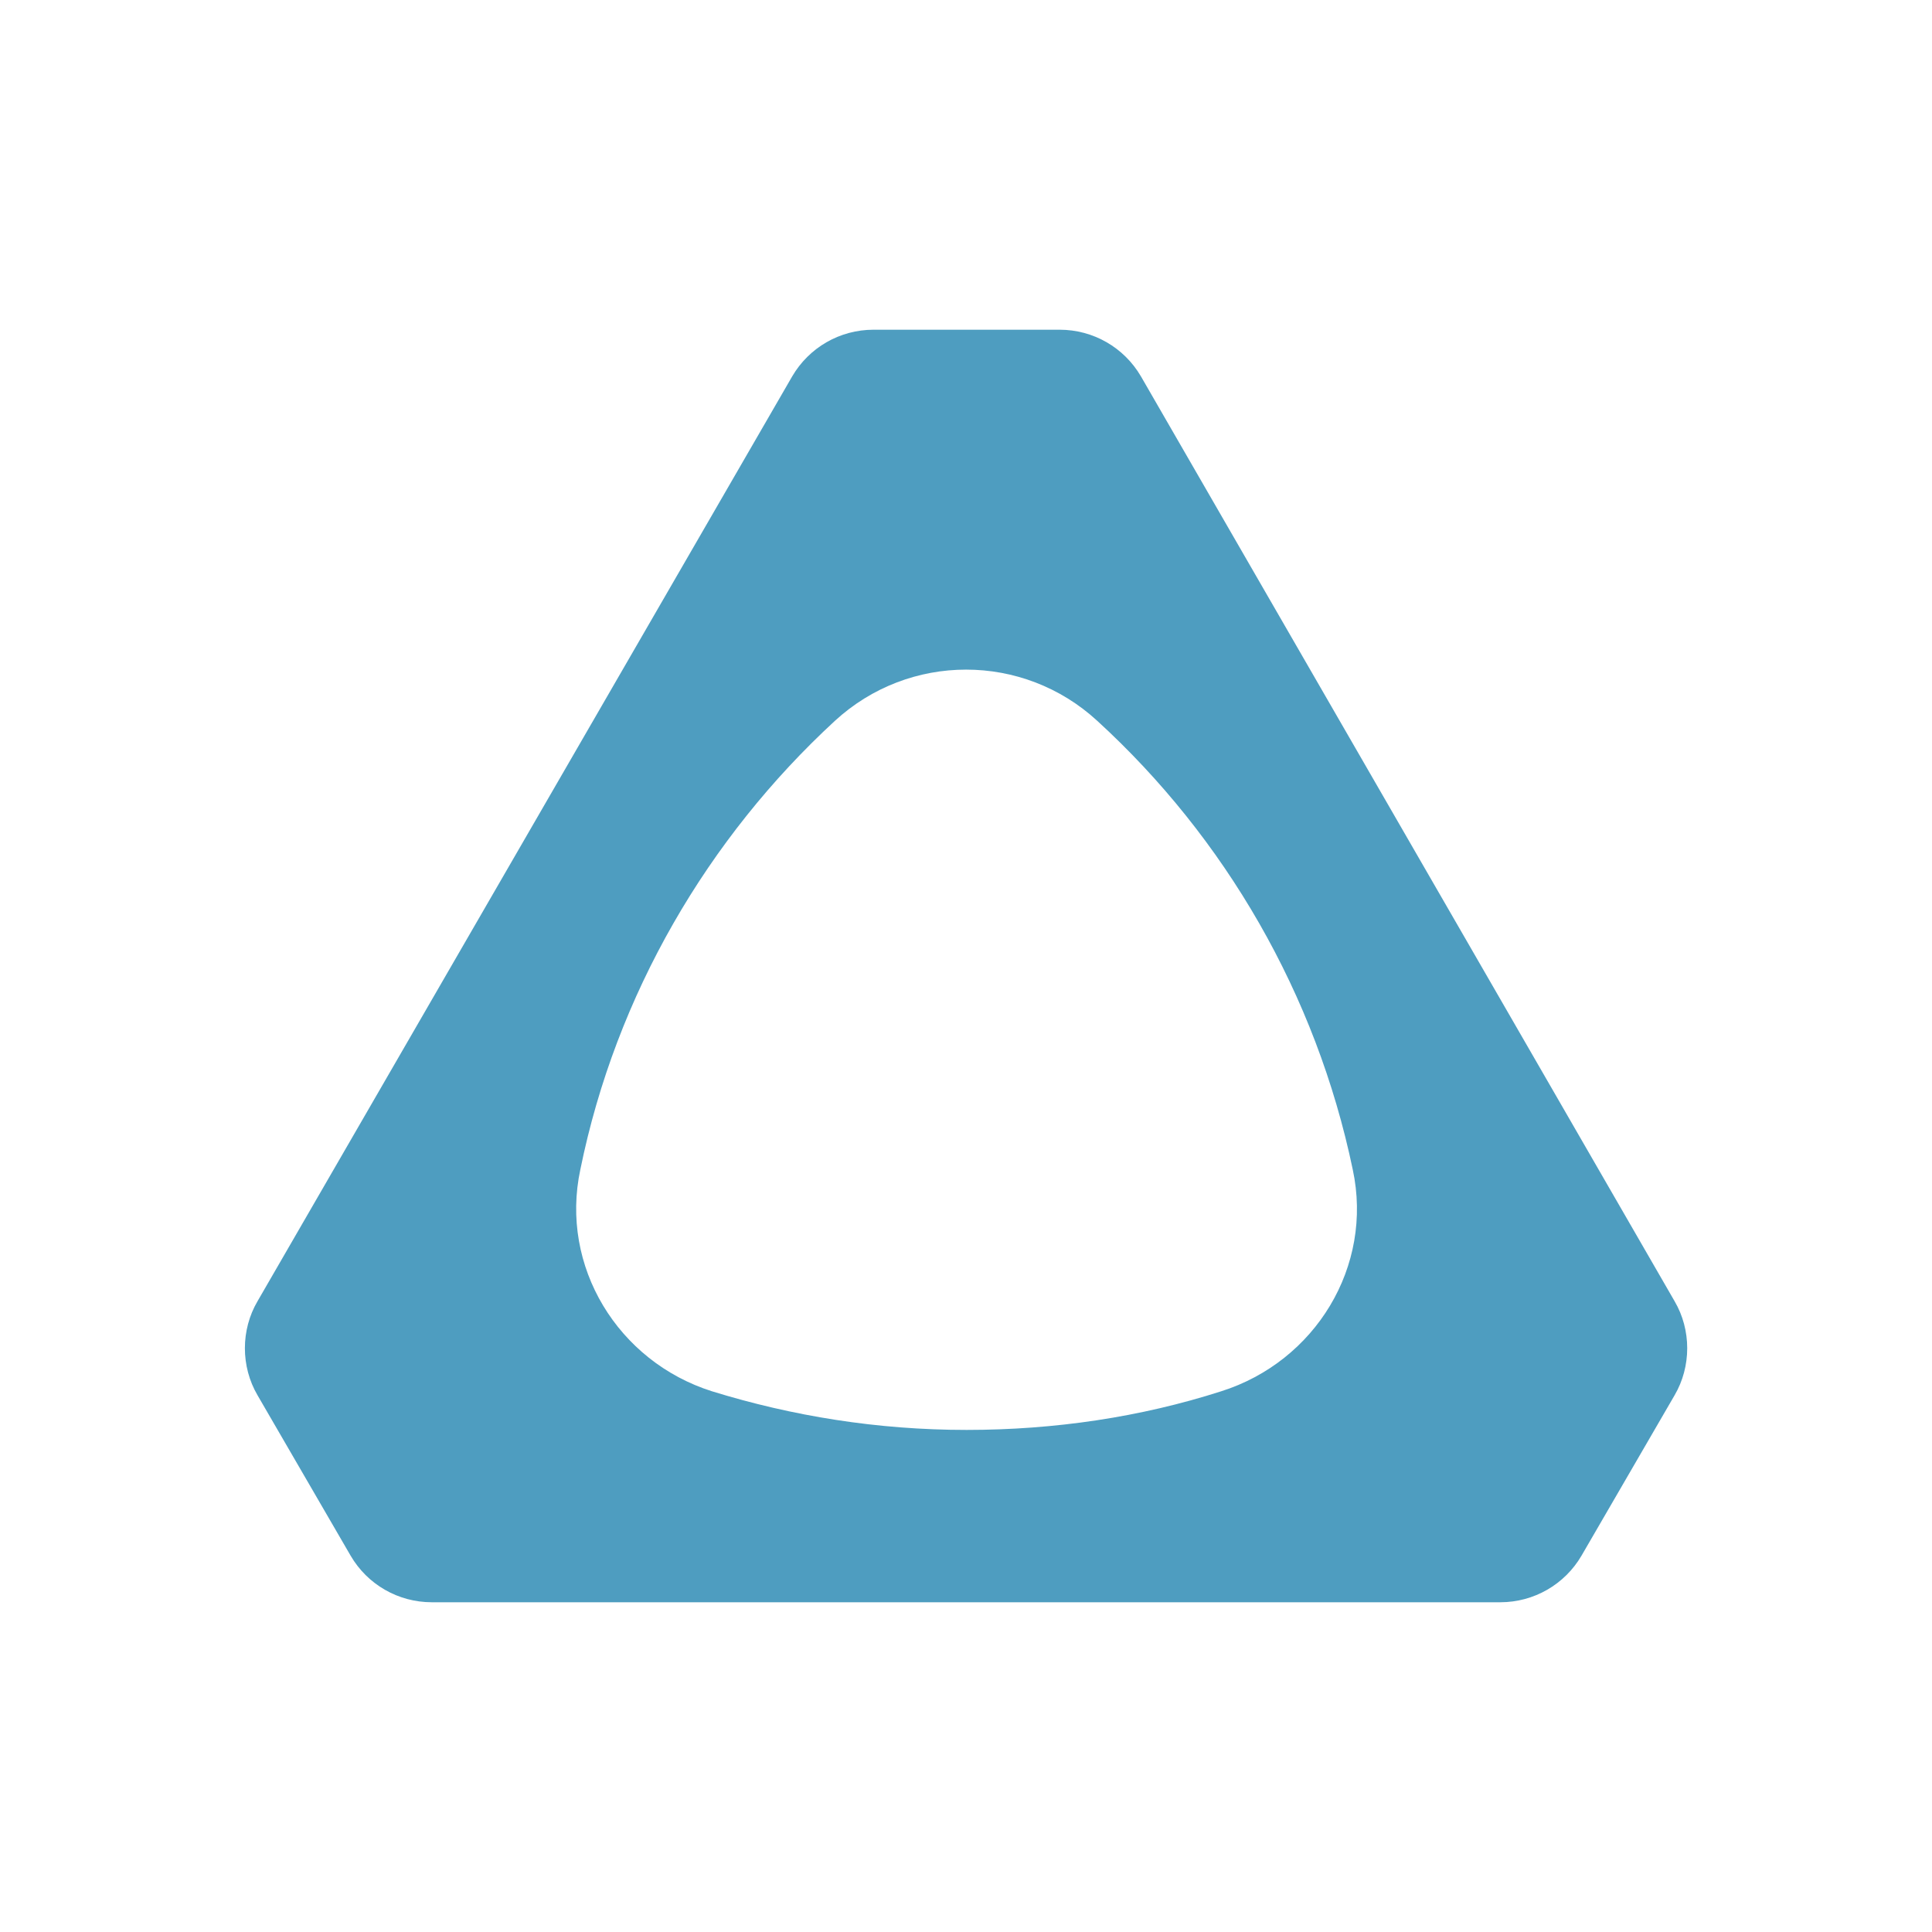 <svg width="80" height="80" viewBox="0 0 80 80" fill="none" xmlns="http://www.w3.org/2000/svg">
<g id="Tech logos">
<path id="Vector" d="M47.241 15.58C46.544 14.391 45.273 13.653 43.878 13.653H36.168C34.775 13.653 33.502 14.391 32.806 15.58L10.664 53.88C9.966 55.068 9.966 56.585 10.664 57.775L14.518 64.417C15.214 65.609 16.485 66.346 17.88 66.346H62.125C63.518 66.346 64.791 65.607 65.487 64.417L69.341 57.775C70.038 56.585 70.038 55.068 69.341 53.88L47.241 15.58ZM50.564 57.611C47.242 58.677 43.675 59.21 40.025 59.21C36.332 59.21 32.808 58.637 29.484 57.611C25.59 56.38 23.171 52.442 24.031 48.426C25.508 41.168 29.32 34.689 34.57 29.85C37.645 27.02 42.363 27.02 45.437 29.85C50.726 34.69 54.5 41.17 56.014 48.426C56.878 52.442 54.46 56.381 50.564 57.611Z" fill="#4E9DC0"/>
</g>
</svg>
